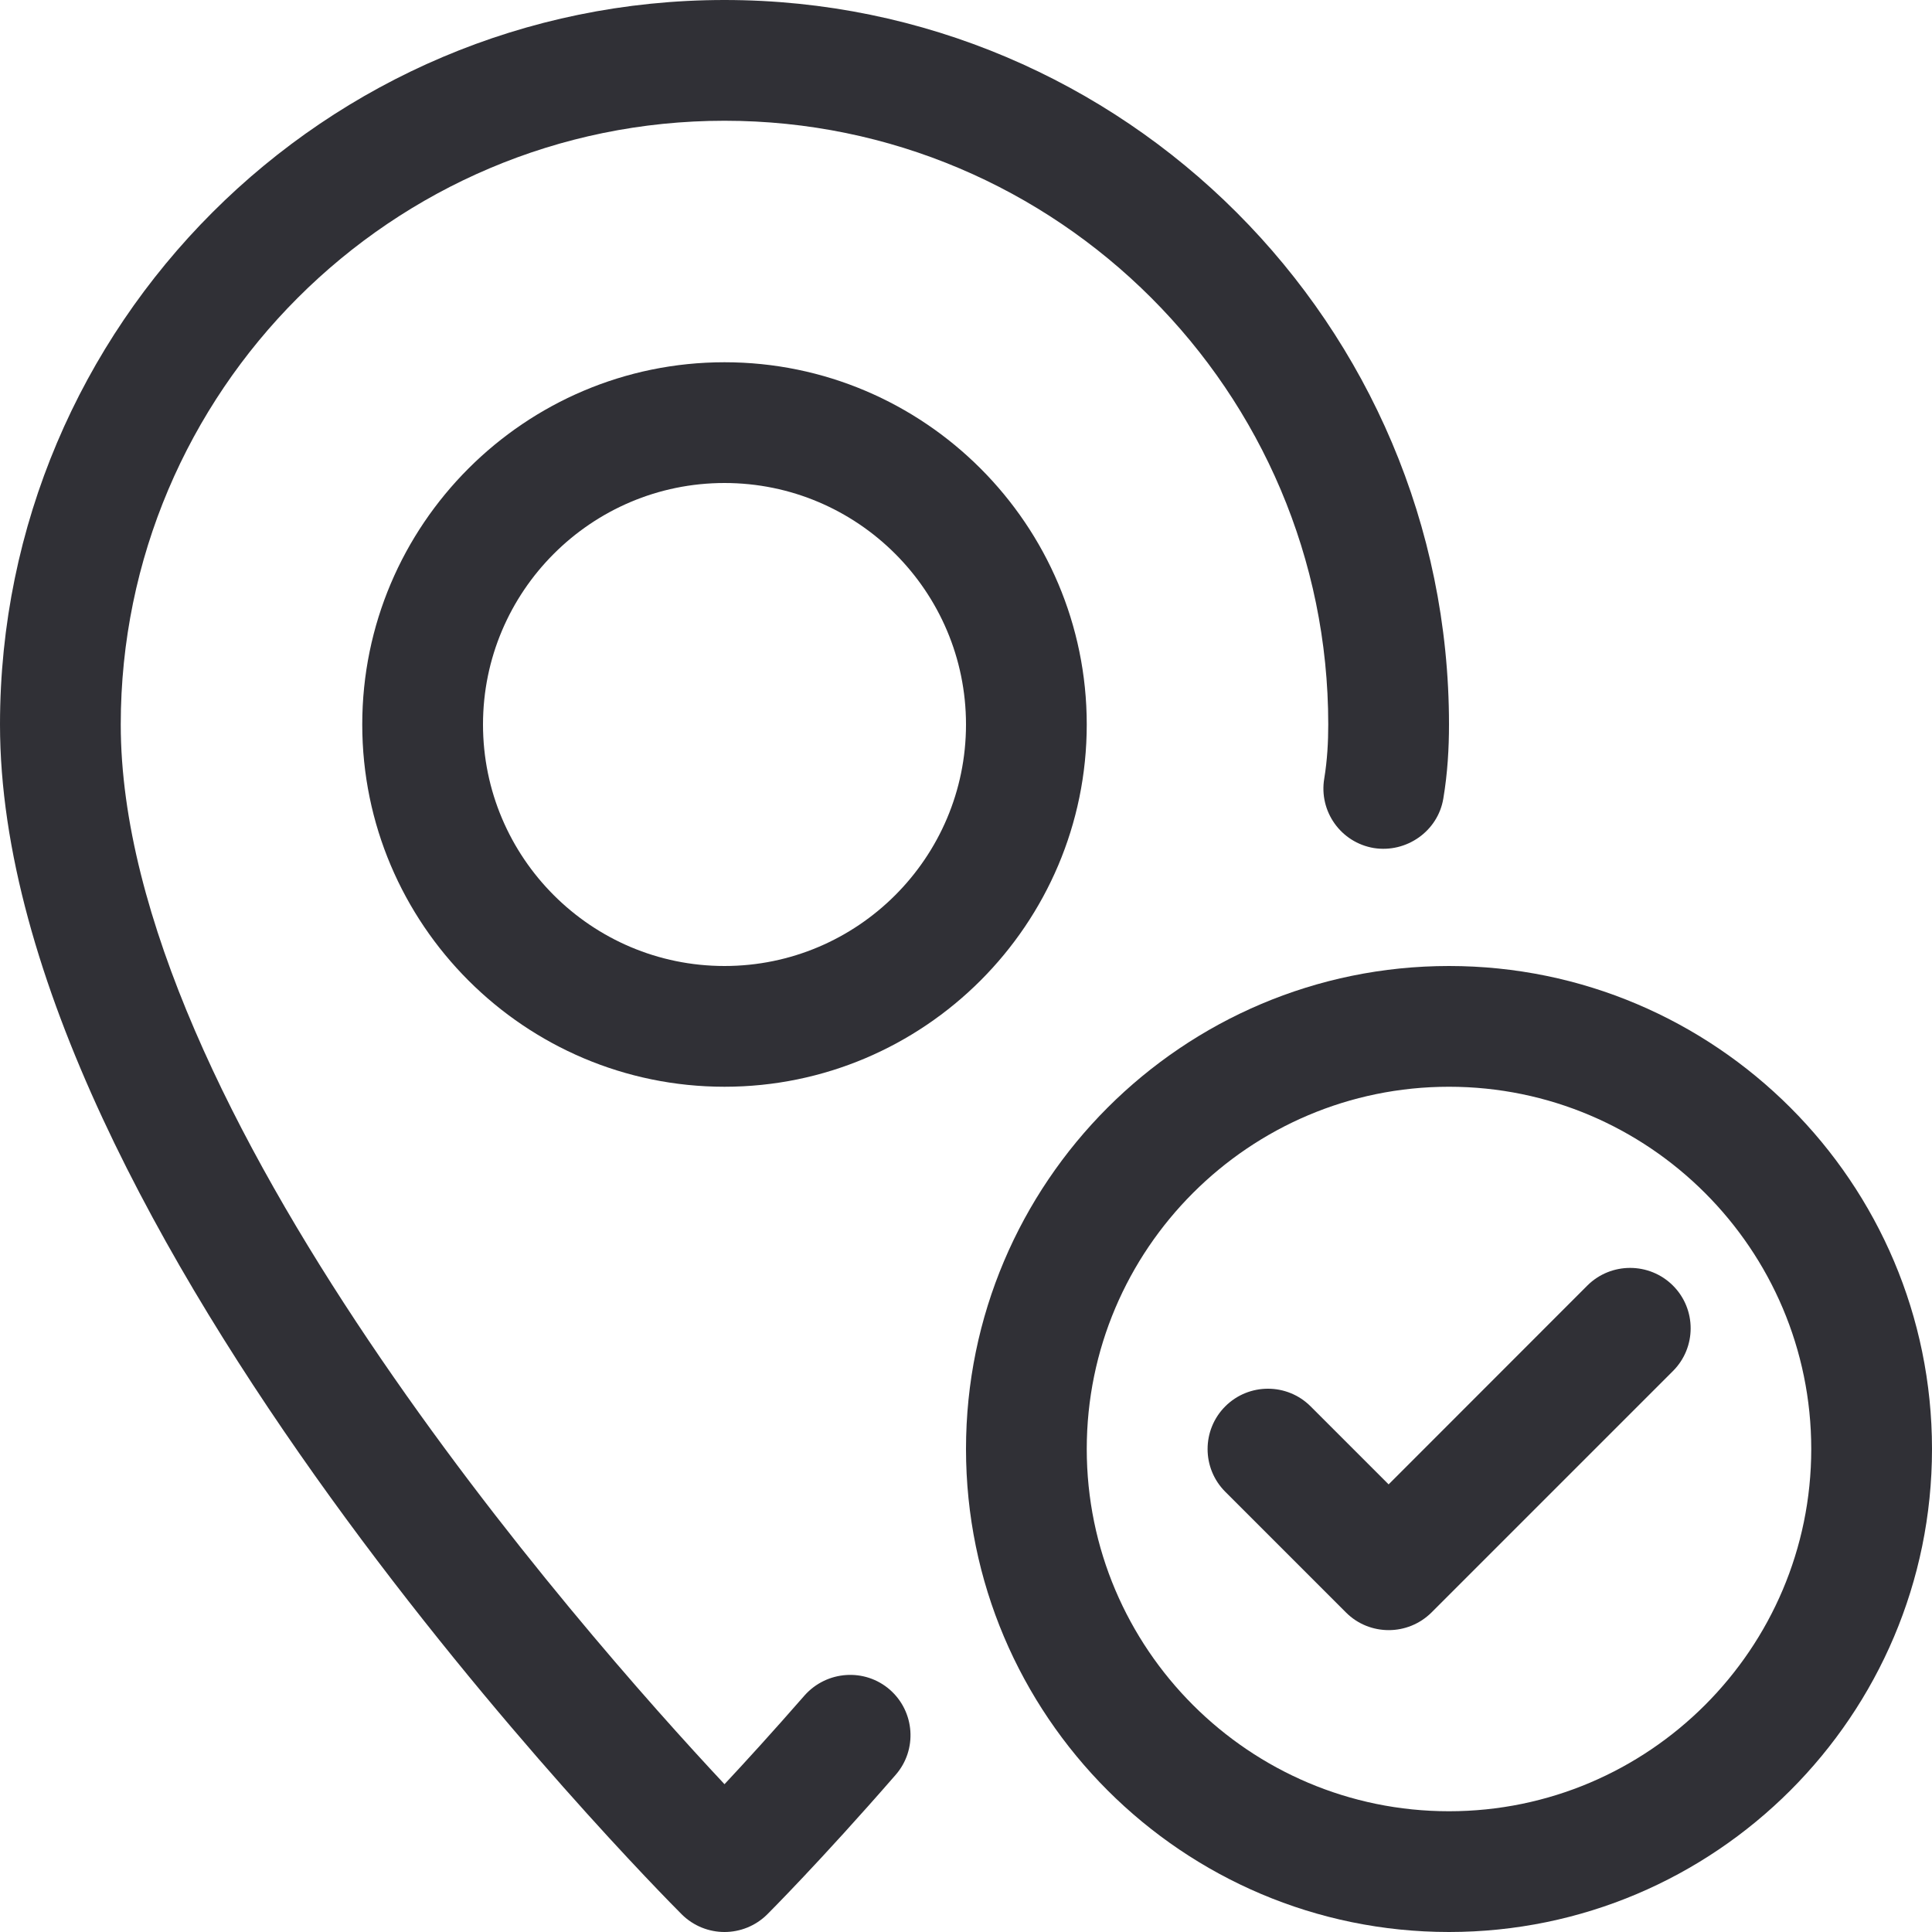 <?xml version="1.0" encoding="UTF-8"?> <svg xmlns="http://www.w3.org/2000/svg" width="16" height="16" viewBox="0 0 16 16" fill="none"> <path d="M6 0C2.691 0 0 2.691 0 6C0 10.159 5.416 15.623 5.646 15.854C5.744 15.951 5.872 16 6 16C6.128 16 6.256 15.951 6.354 15.854C6.354 15.854 6.794 15.415 7.417 14.699C7.599 14.491 7.577 14.175 7.369 13.993C7.162 13.813 6.847 13.834 6.663 14.041C6.401 14.341 6.173 14.591 6 14.776C4.806 13.5 1 9.177 1 6C1 3.243 3.243 1 6 1C8.757 1 11 3.243 11 6C11 6.143 10.992 6.295 10.967 6.447C10.921 6.719 11.104 6.977 11.377 7.023C11.646 7.066 11.908 6.885 11.953 6.613C11.988 6.405 12 6.197 12 6C12 2.691 9.309 0 6 0Z" fill="#303036"></path> <path d="M6 3C4.346 3 3 4.346 3 6C3 7.654 4.346 9 6 9C7.654 9 9 7.654 9 6C9 4.346 7.654 3 6 3ZM6 8C4.897 8 4 7.103 4 6C4 4.897 4.897 4 6 4C7.103 4 8 4.897 8 6C8 7.103 7.103 8 6 8Z" fill="#303036"></path> <path d="M12 8C9.794 8 8 9.794 8 12C8 14.206 9.794 16 12 16C14.206 16 16 14.206 16 12C16 9.794 14.206 8 12 8ZM12 15C10.346 15 9 13.654 9 12C9 10.346 10.346 9 12 9C13.654 9 15 10.346 15 12C15 13.654 13.654 15 12 15Z" fill="#303036"></path> <path d="M13.855 10.647C13.66 10.452 13.342 10.451 13.146 10.646L11.5 12.293L10.854 11.647C10.659 11.452 10.342 11.452 10.147 11.647C9.952 11.842 9.952 12.159 10.147 12.354L11.147 13.354C11.245 13.452 11.373 13.5 11.501 13.5C11.629 13.5 11.757 13.451 11.855 13.354L13.855 11.354C14.05 11.159 14.05 10.842 13.855 10.647Z" fill="#303036"></path> </svg> 